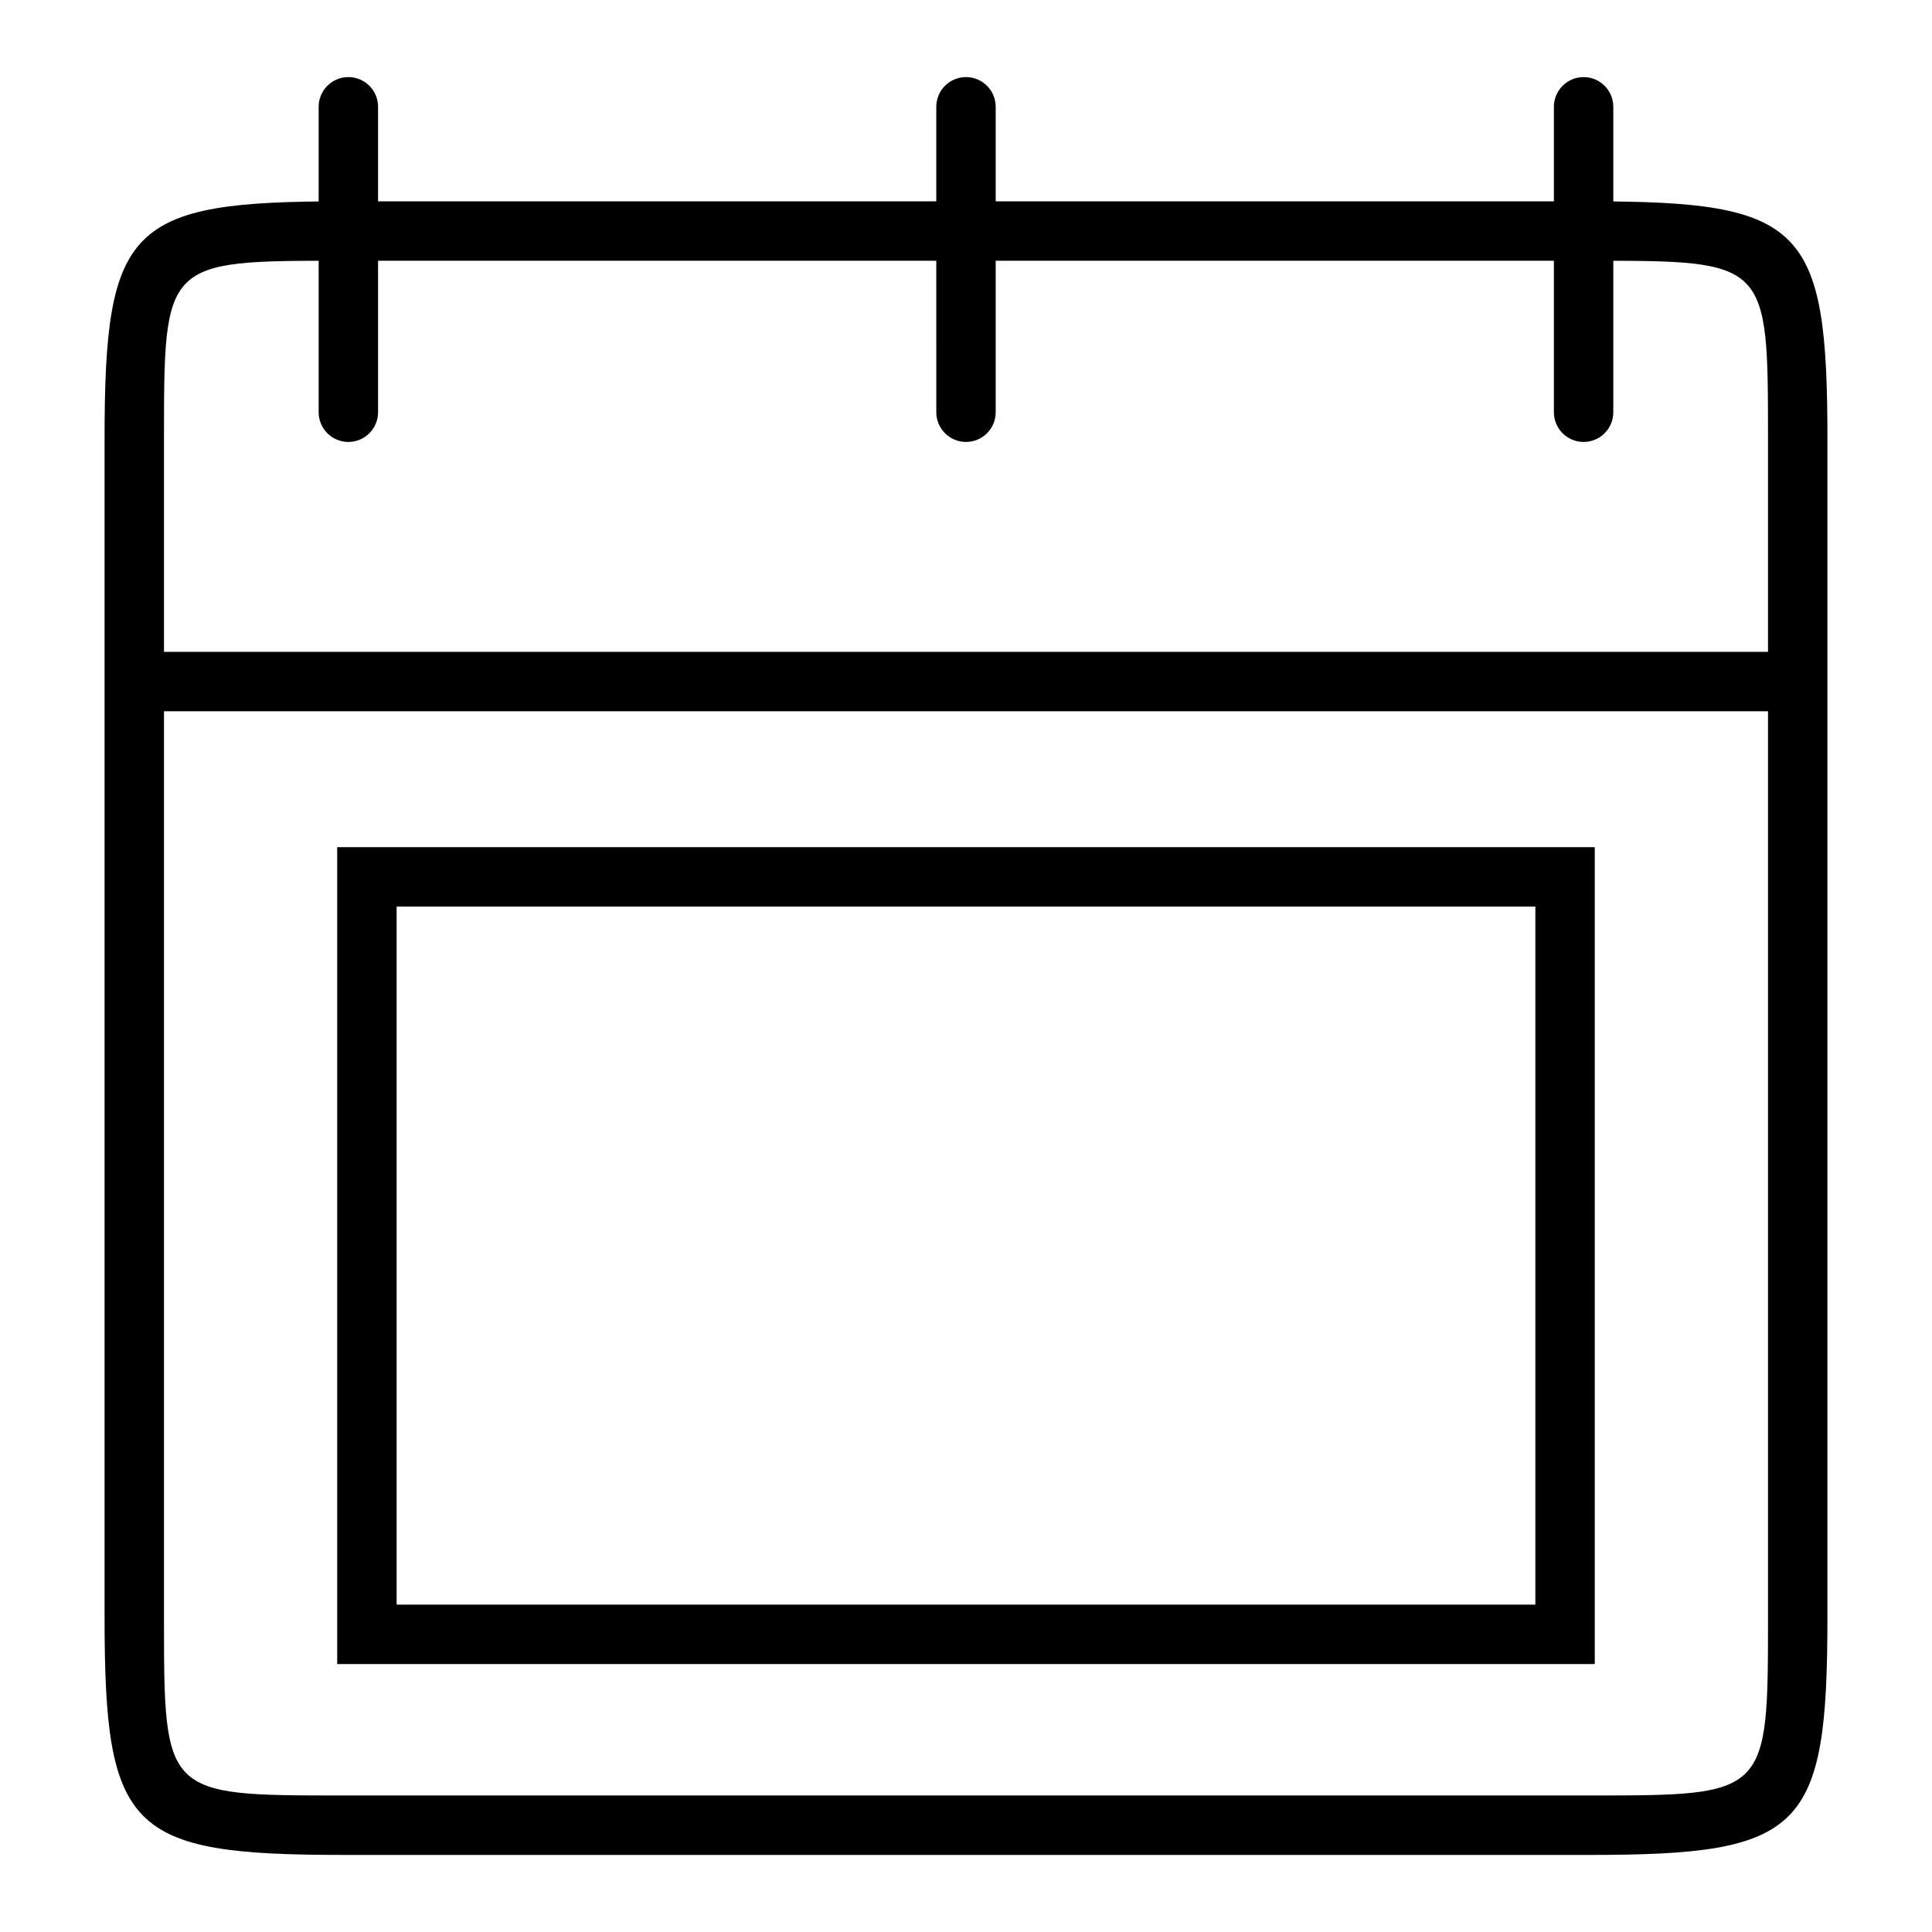 <?xml version="1.0" encoding="UTF-8"?>
<!-- Uploaded to: SVG Repo, www.svgrepo.com, Generator: SVG Repo Mixer Tools -->
<svg fill="#000000" width="800px" height="800px" version="1.1" viewBox="144 144 512 512" xmlns="http://www.w3.org/2000/svg">
 <g>
  <path d="m565.31 635.57h-330.62c-56.504 0-62.977-6.473-62.977-62.977v-312.26c0-56.504 6.473-62.977 62.977-62.977h330.62c56.504 0 62.977 6.473 62.977 62.977v312.26c0 56.508-6.473 62.98-62.977 62.98zm-330.62-422.47c-47.23 0-47.23 0-47.23 47.23v312.26c0 47.23 0 47.23 47.23 47.23h330.62c47.23 0 47.23 0 47.23-47.23v-312.26c0-47.23 0-47.23-47.23-47.23z"/>
  <path d="m173.02 316.75h453.96v15.742h-453.96z"/>
  <path d="m236.32 261.12c-4.344 0-7.871-3.527-7.871-7.871v-80.949c0-4.344 3.527-7.871 7.871-7.871s7.871 3.527 7.871 7.871v80.949c0 4.344-3.527 7.871-7.871 7.871z"/>
  <path d="m400 261.12c-4.344 0-7.871-3.527-7.871-7.871l-0.004-80.949c0-4.344 3.527-7.871 7.871-7.871s7.871 3.527 7.871 7.871v80.949c0.004 4.344-3.523 7.871-7.867 7.871z"/>
  <path d="m563.67 261.12c-4.344 0-7.871-3.527-7.871-7.871v-80.949c0-4.344 3.527-7.871 7.871-7.871s7.871 3.527 7.871 7.871v80.949c0.004 4.344-3.523 7.871-7.871 7.871z"/>
  <path d="m566.63 584.99h-333.27v-216.48h333.27zm-317.52-15.746h301.78v-184.99h-301.78z"/>
 </g>
</svg>